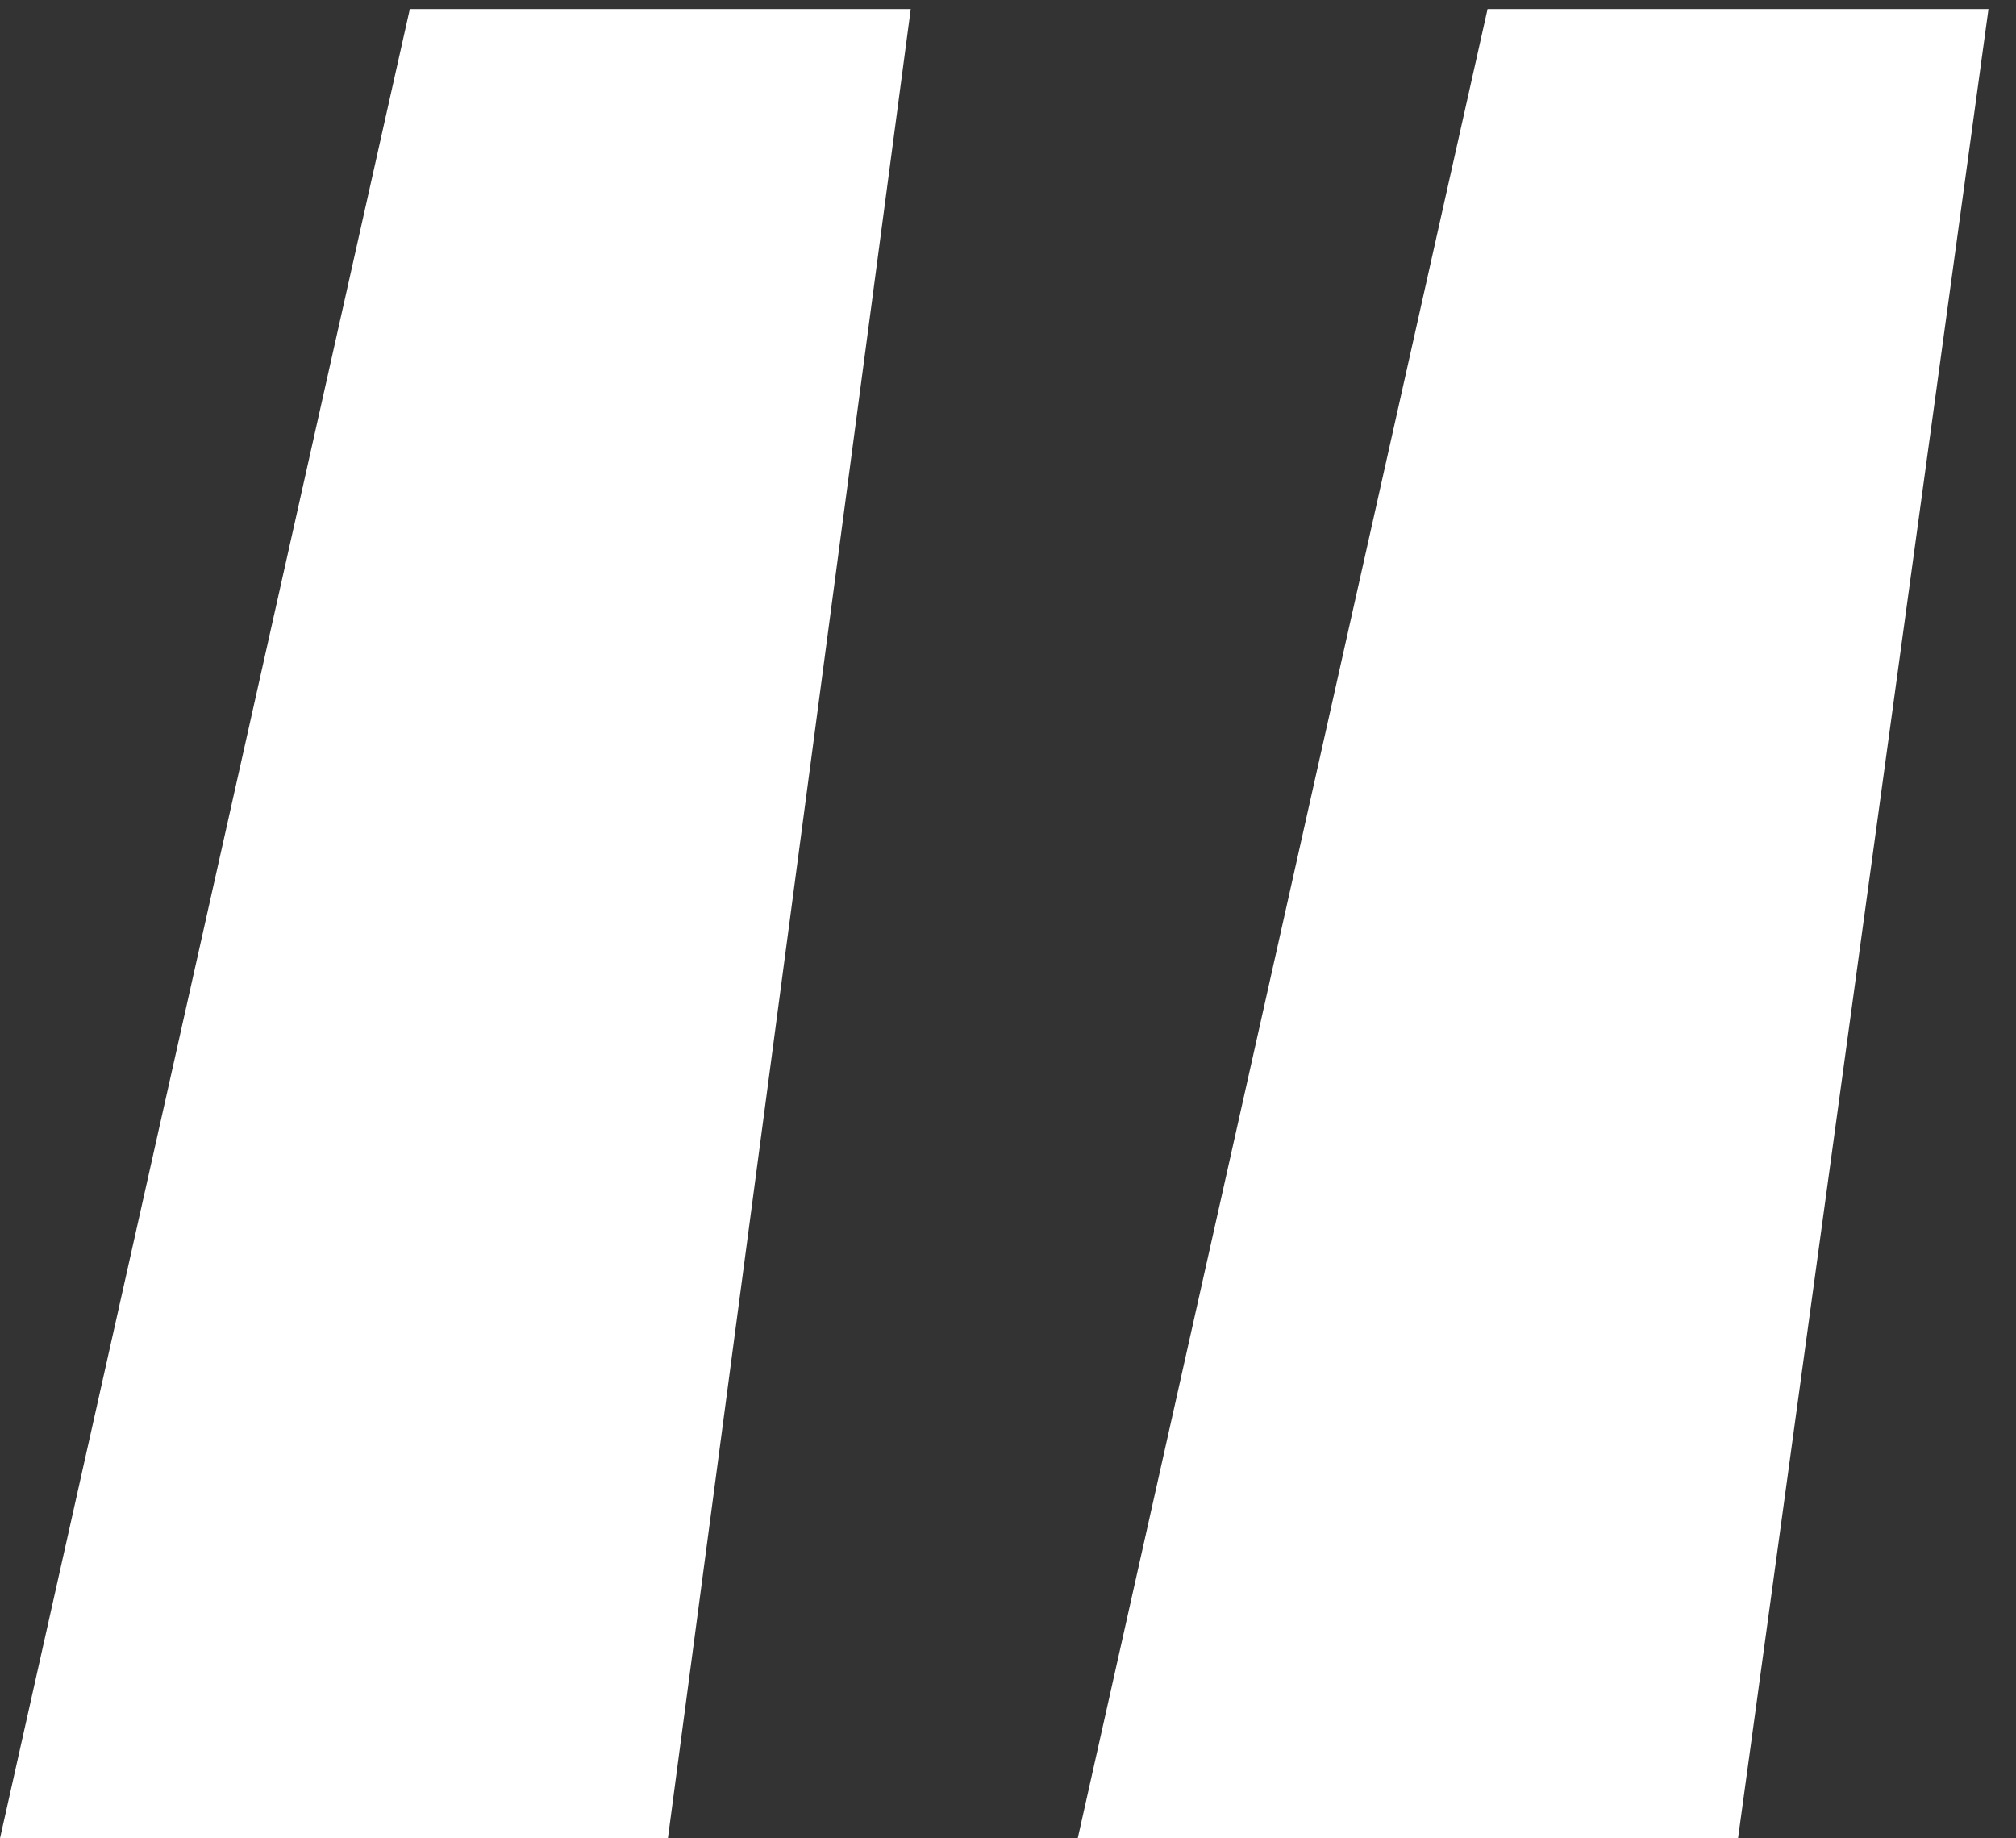 <svg width="34" height="31" viewBox="0 0 34 31" fill="none" xmlns="http://www.w3.org/2000/svg">
<rect x="0" y="0" width="34" height="31" fill="#333333" stroke="none"/>
<path d="M11.264 31H0L6.912 0.152H15.36L11.264 31ZM29.312 31H18.176L25.088 0.152H33.536L29.312 31Z" fill="white"/>
</svg>
